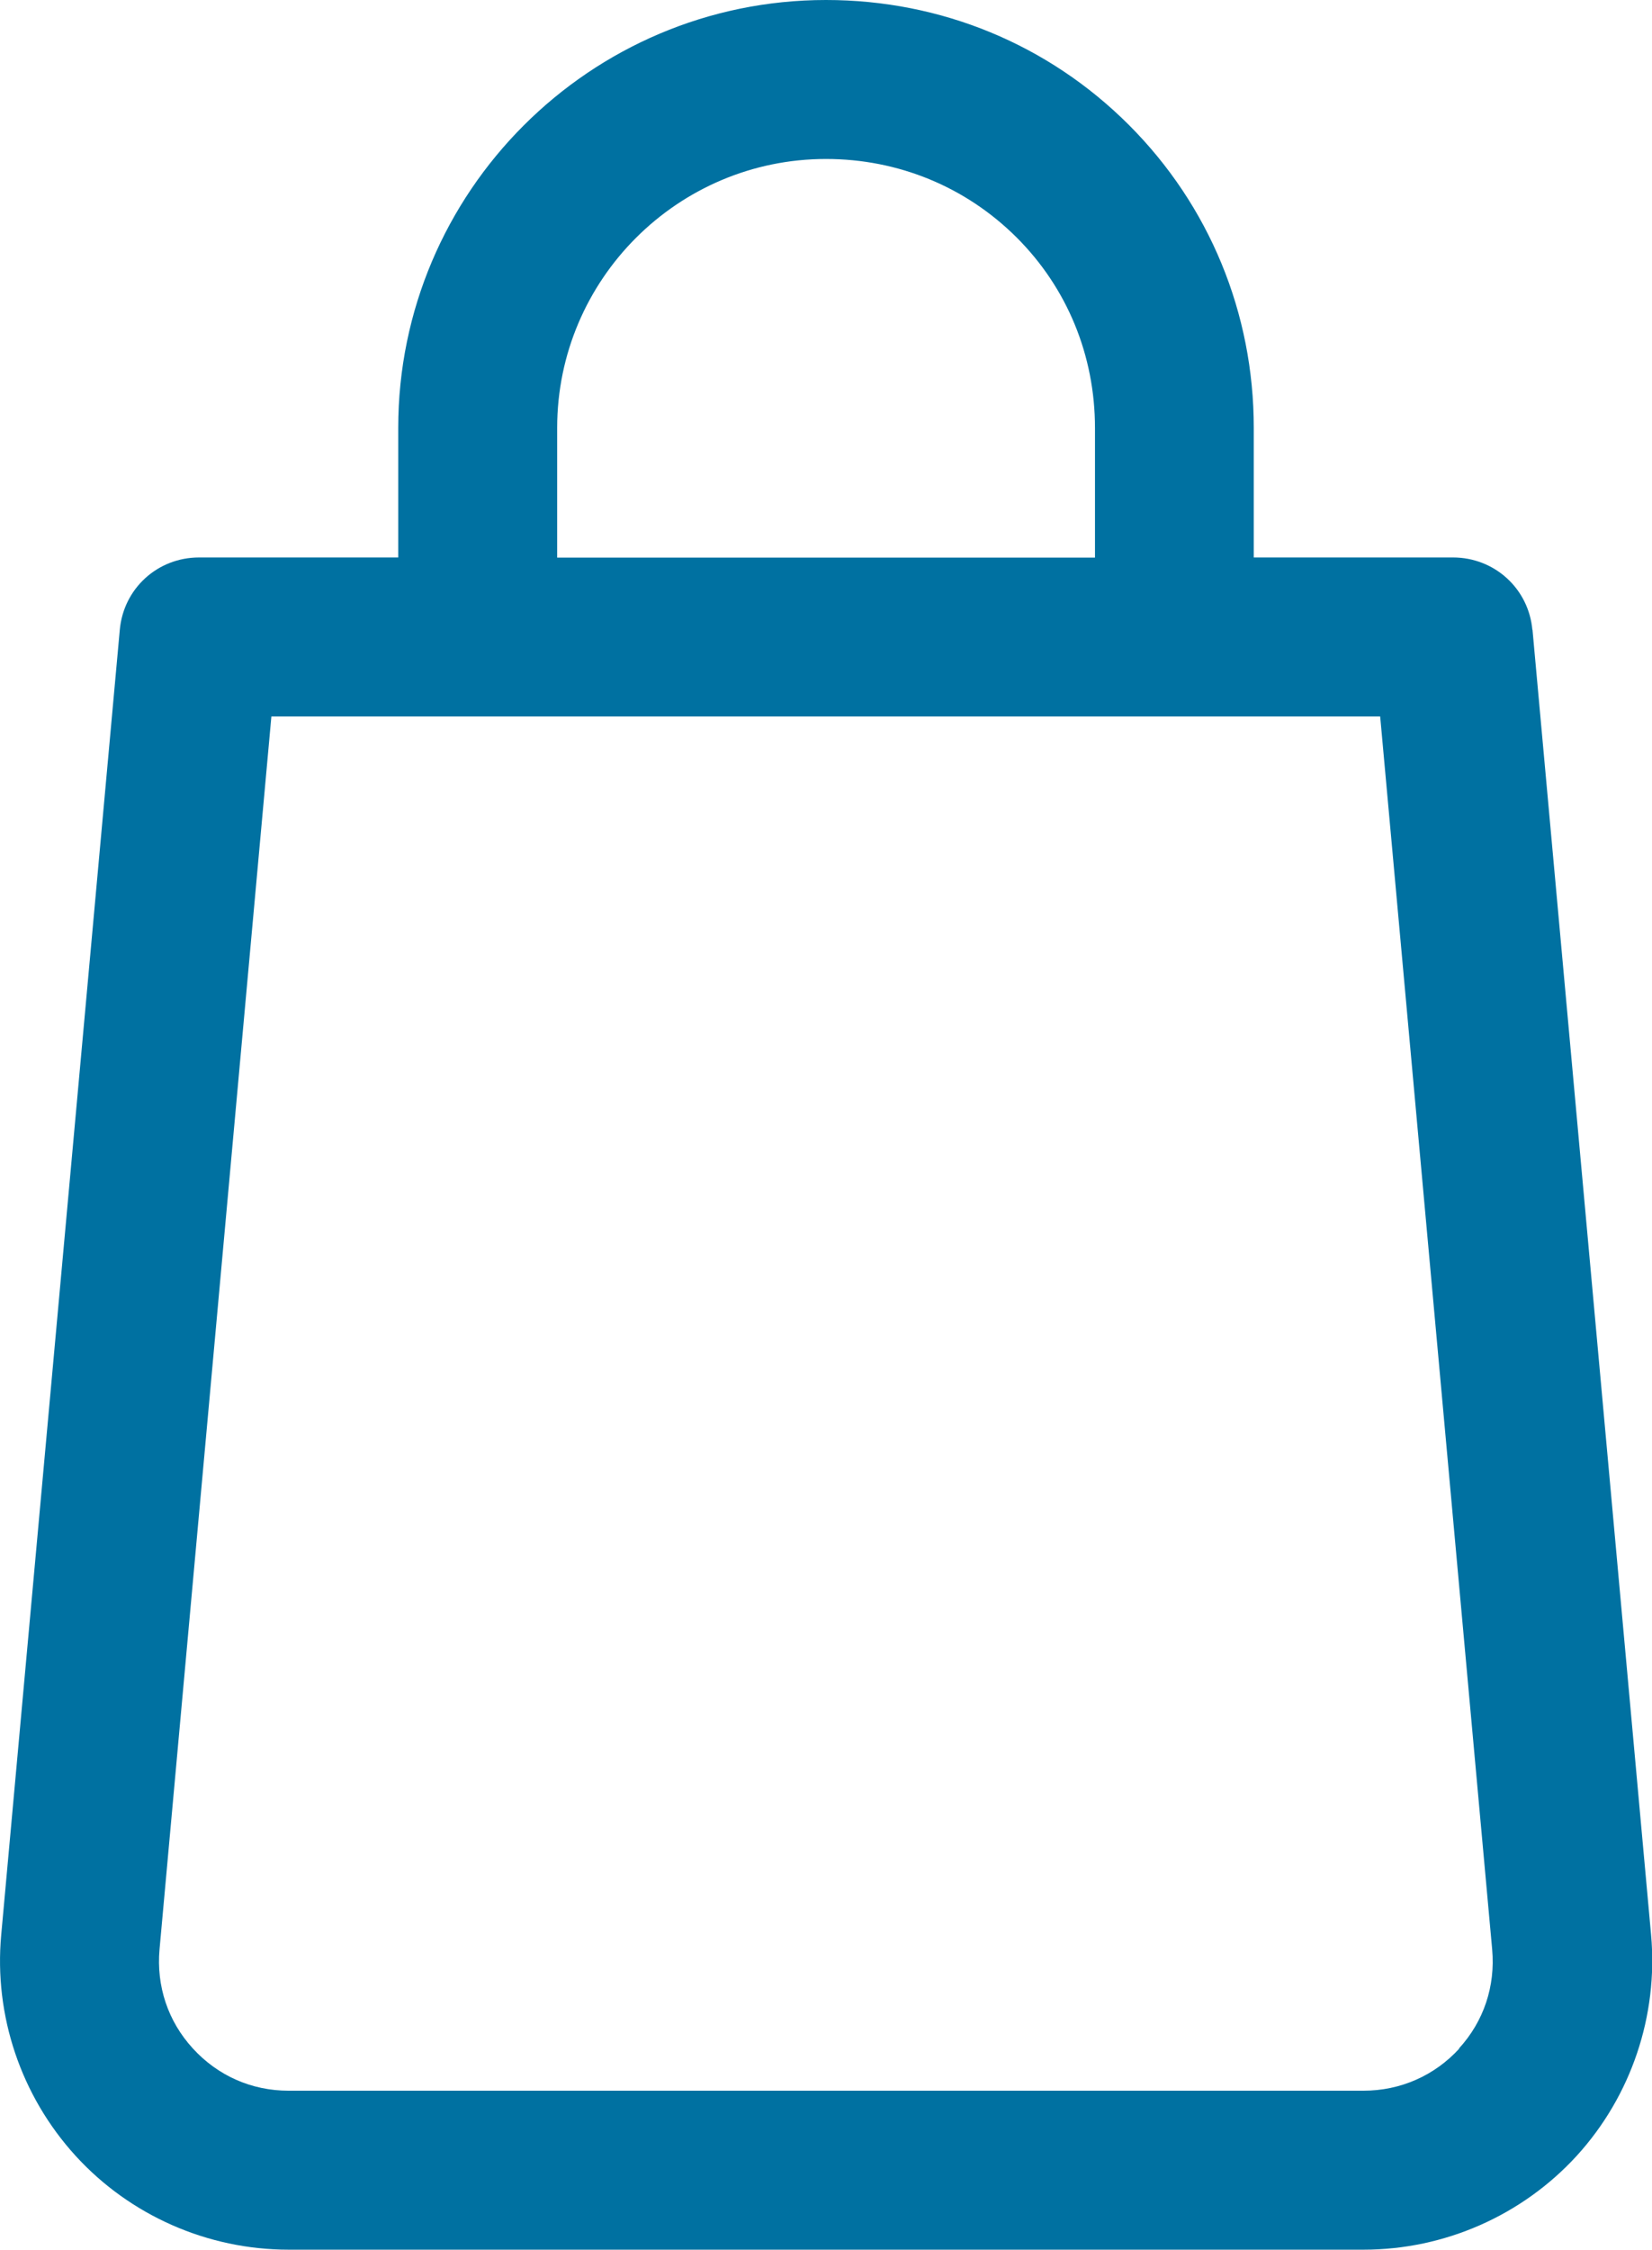 <?xml version="1.0" encoding="UTF-8"?> <svg xmlns="http://www.w3.org/2000/svg" id="Layer_2" data-name="Layer 2" viewBox="0 0 110.18 150"><defs><style> .cls-1 { fill: #0071a1; stroke-width: 0px; } </style></defs><g id="_7_-_Ühevärvilised_OUTLINED" data-name="7 - Ühevärvilised / OUTLINED"><path class="cls-1" d="m102.2,41.99c-.25-2.75-2.53-4.82-5.29-4.82h-13.29v-8.64c0-7.65-2.96-14.83-8.33-20.2C69.92,2.96,62.75,0,55.09,0c-15.73,0-28.53,12.8-28.53,28.53v8.64h-13.29c-2.76,0-5.03,2.07-5.28,4.82L.08,129.02c-.49,5.37,1.32,10.73,4.96,14.72,3.63,3.98,8.81,6.26,14.21,6.26h71.7c5.39,0,10.57-2.28,14.21-6.26,3.63-3.98,5.44-9.34,4.96-14.72l-7.91-87.03Zm-65.04-13.46c0-9.89,8.05-17.93,17.93-17.93,4.82,0,9.33,1.86,12.71,5.23,3.37,3.36,5.23,7.87,5.23,12.71v8.64h-35.87v-8.64Zm60.17,108.06c-1.66,1.81-3.93,2.81-6.39,2.81H19.24c-2.46,0-4.72-1-6.38-2.82-1.66-1.81-2.44-4.16-2.22-6.61l7.46-82.2h73.95l7.47,82.21c.22,2.45-.56,4.8-2.22,6.61Z"></path></g></svg>